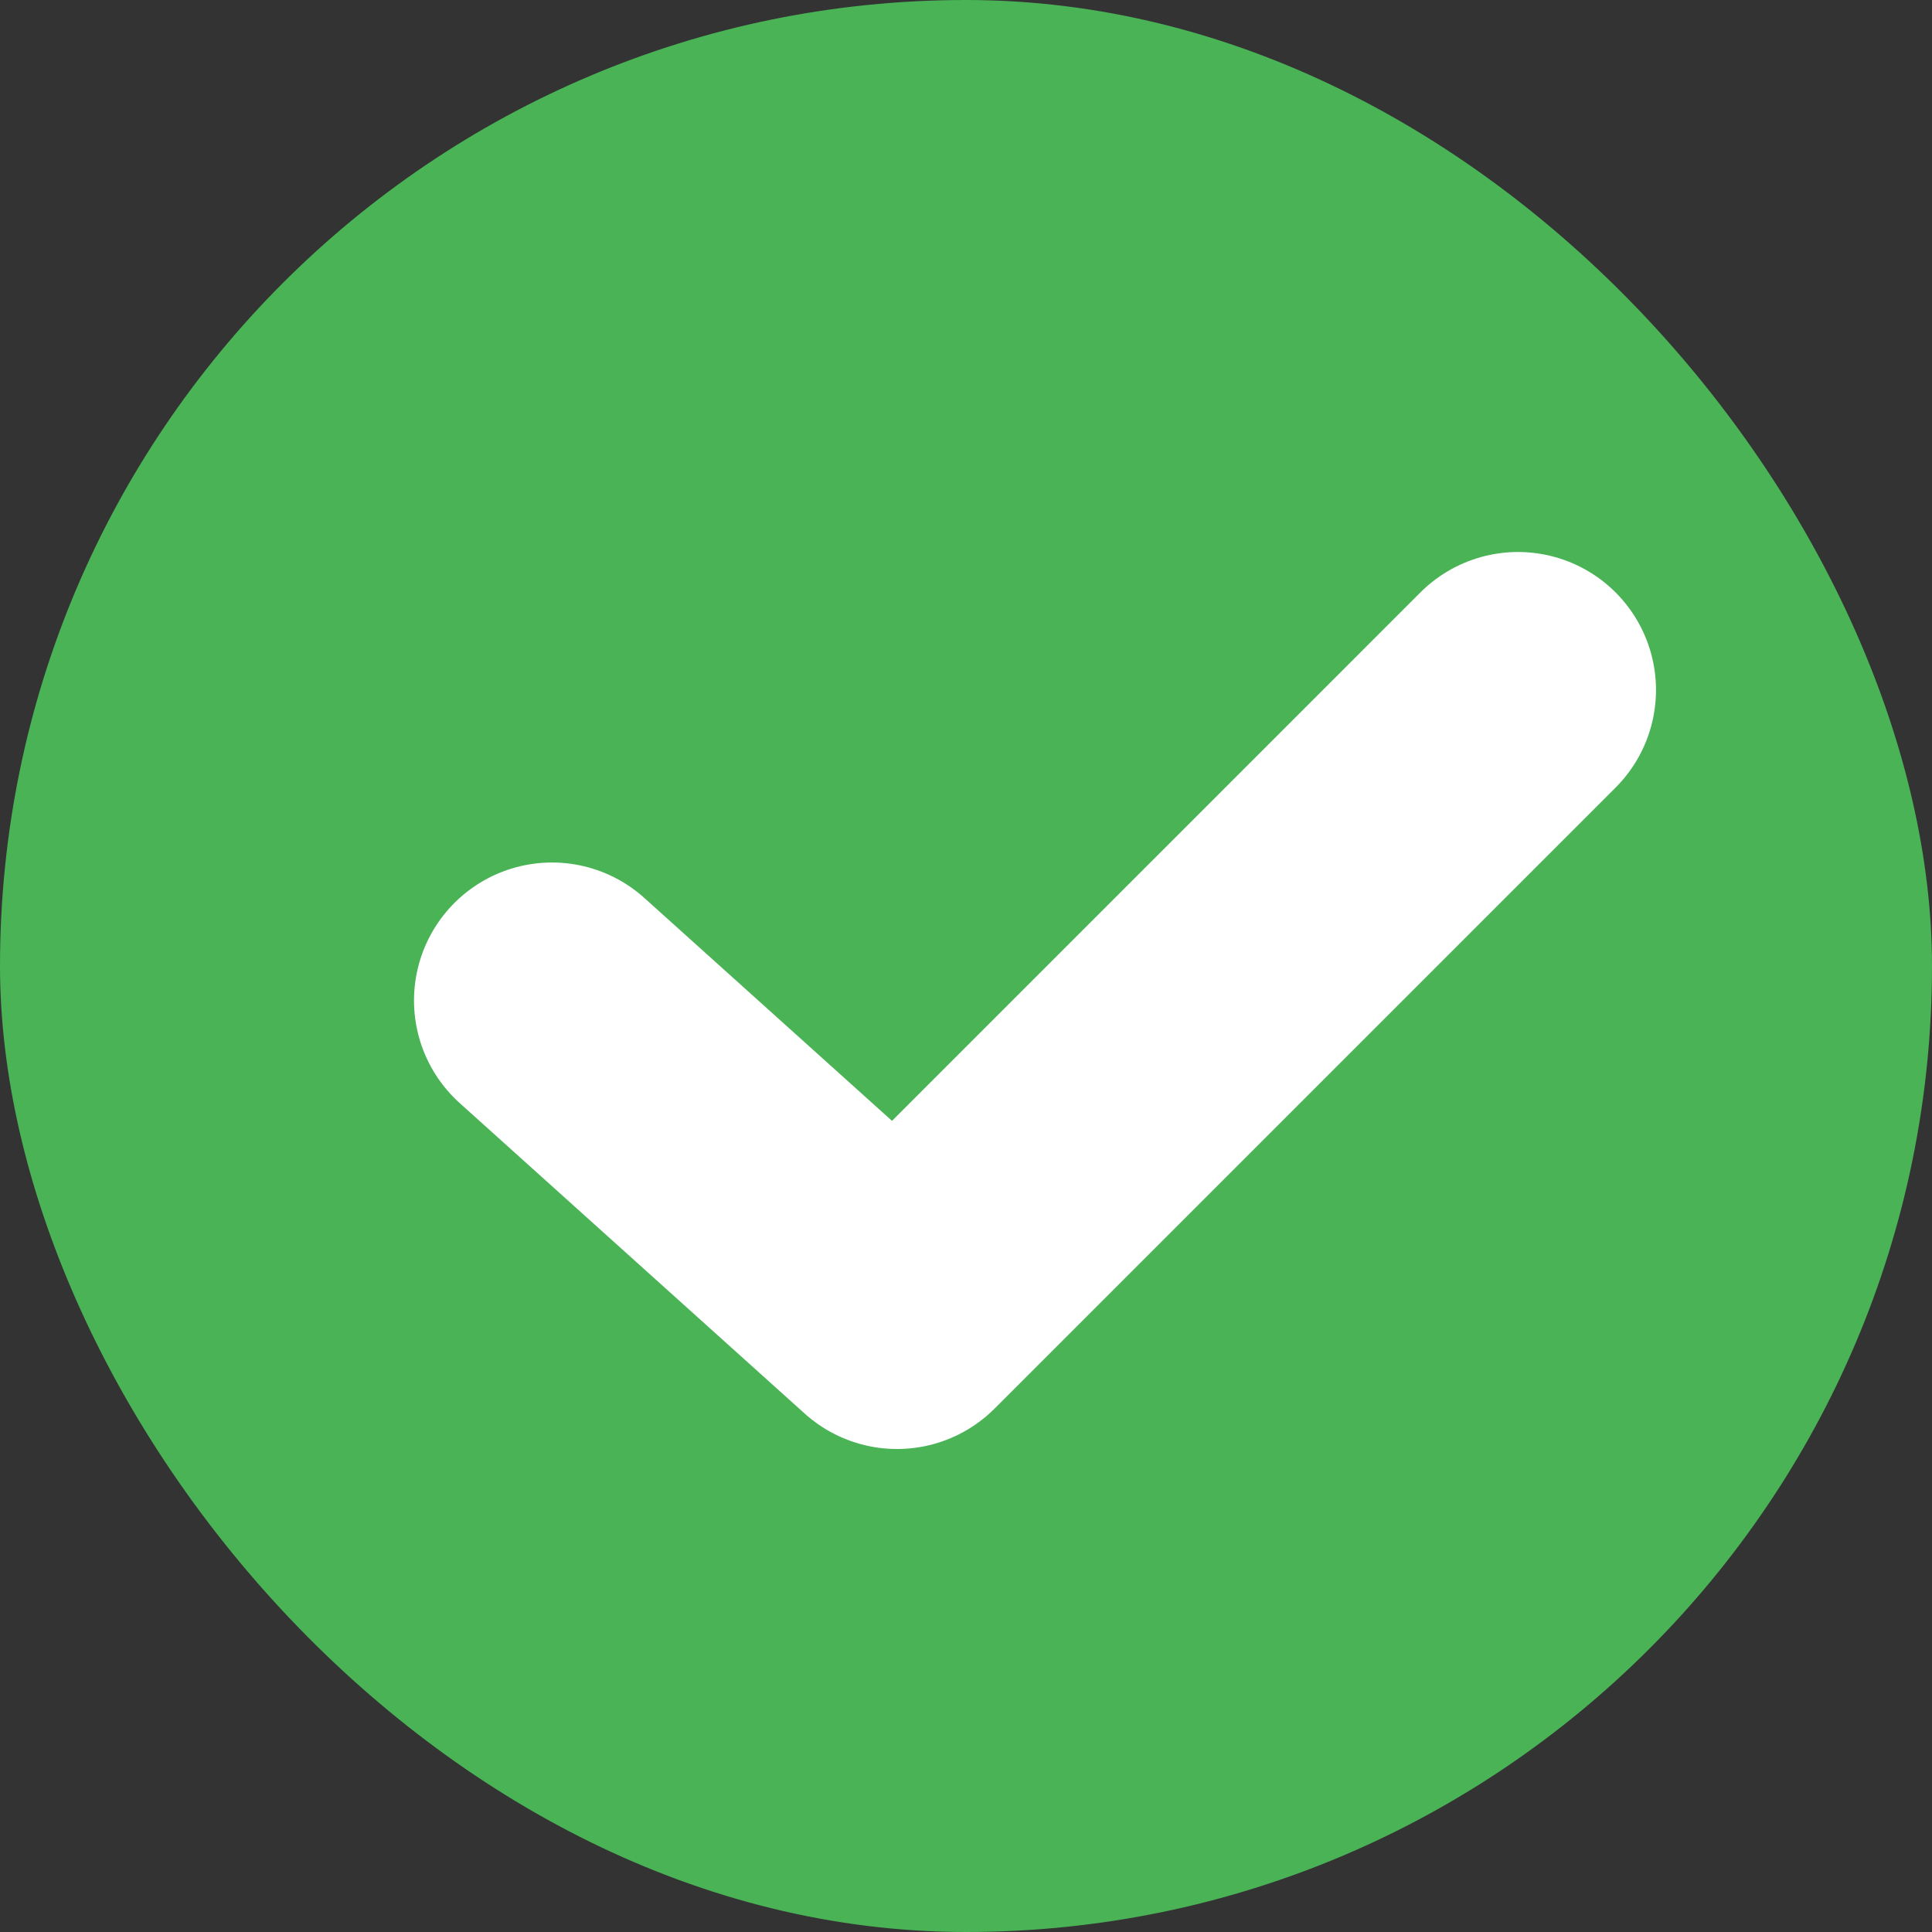 <svg width="14" height="14" viewBox="0 0 14 14" fill="none" xmlns="http://www.w3.org/2000/svg">
<rect x="0" y="0" width="14" height="14" fill="#333333" stroke="none"/>
<rect width="14" height="14" rx="7" fill="#49B356"/>
<path d="M11 5L6.5 9.5L4 7.25" stroke="white" stroke-width="2" stroke-linecap="round" stroke-linejoin="round"/>
</svg>
